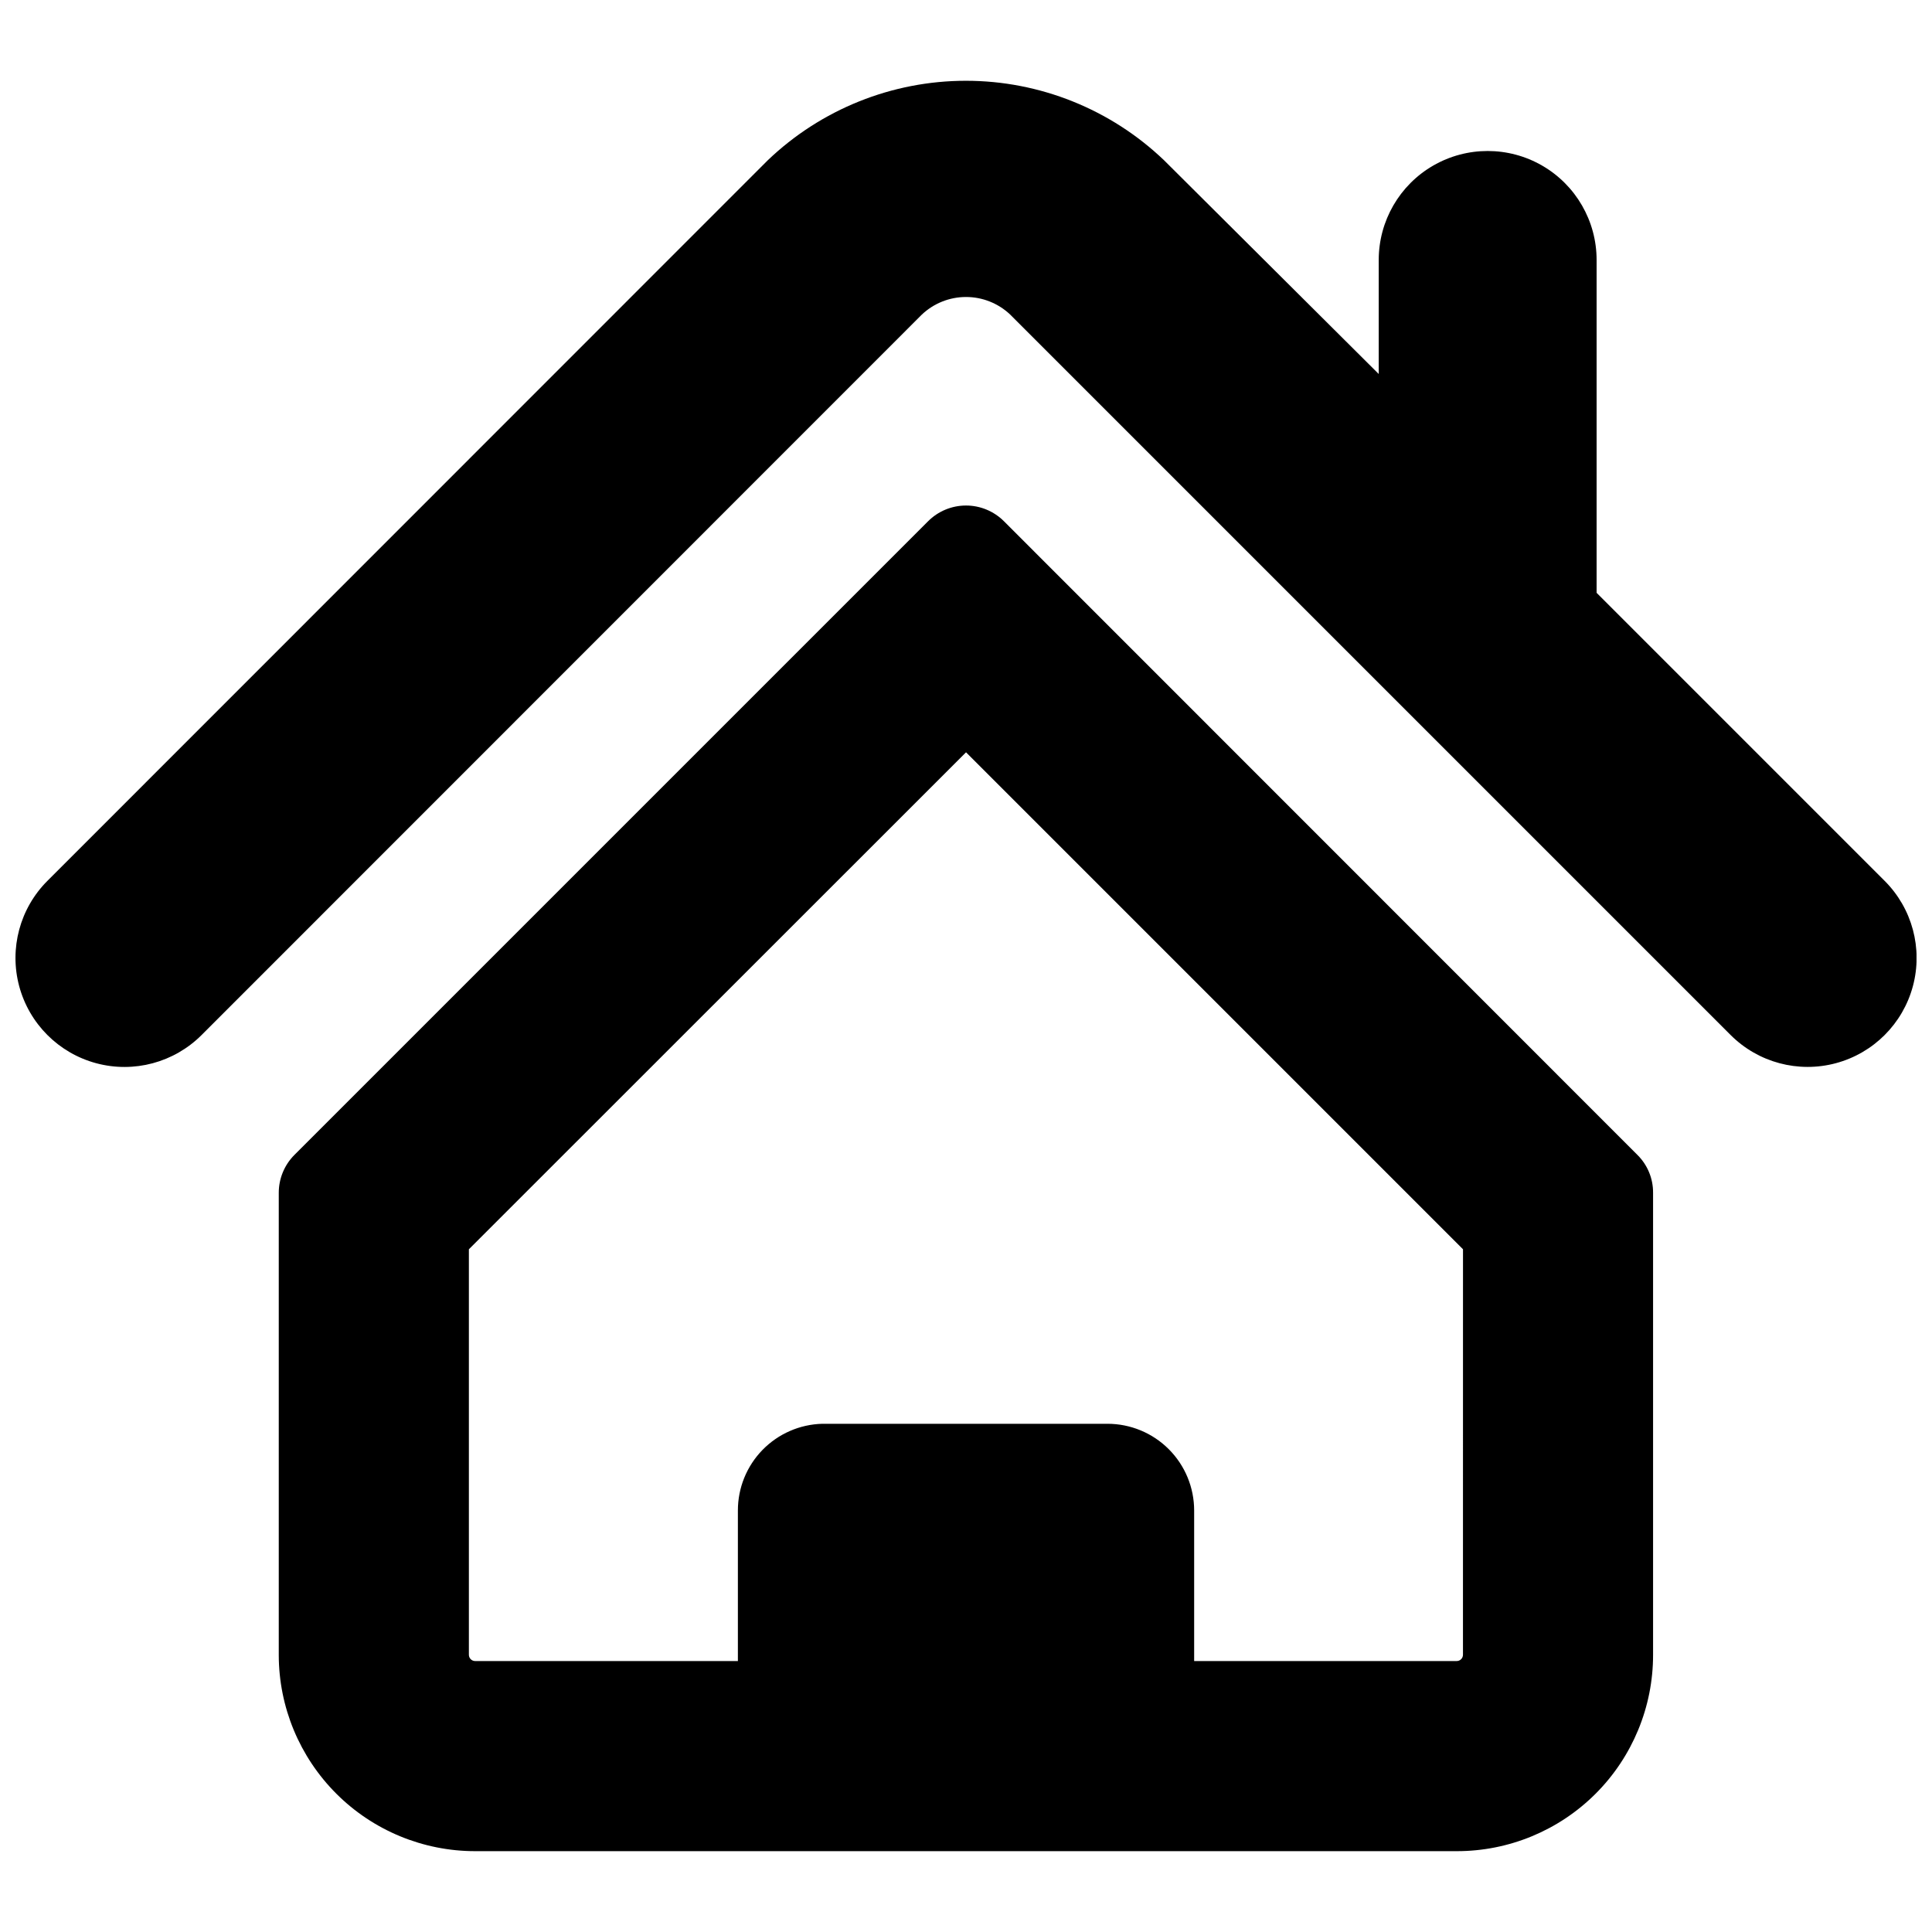 <?xml version="1.0" encoding="UTF-8"?>
<!-- Uploaded to: ICON Repo, www.svgrepo.com, Generator: ICON Repo Mixer Tools -->
<svg width="800px" height="800px" version="1.1" viewBox="144 144 512 512" xmlns="http://www.w3.org/2000/svg">
 <defs>
  <clipPath id="a">
   <path d="m148.09 165h503.81v262h-503.81z"/>
  </clipPath>
 </defs>
 <g clip-path="url(#a)">
  <path d="m643.44 377.43-76.324-76.328v-88.219c0-10.312-5.504-19.844-14.434-25-8.934-5.156-19.938-5.156-28.871 0-8.93 5.156-14.434 14.688-14.434 25v30.23l-56.879-56.629c-14.141-13.527-32.953-21.078-52.523-21.078-19.566 0-38.383 7.551-52.52 21.078l-190.89 190.95c-7.301 7.297-10.148 17.934-7.481 27.906 2.672 9.969 10.461 17.758 20.43 20.43 9.973 2.672 20.609-0.18 27.91-7.481l190.89-190.94c3.164-2.984 7.344-4.644 11.691-4.644 4.344 0 8.527 1.66 11.688 4.644l190.95 190.95-0.004-0.004c7.301 7.293 17.934 10.133 27.895 7.457 9.965-2.676 17.742-10.465 20.406-20.43 2.664-9.965-0.191-20.594-7.492-27.883z"/>
 </g>
 <path d="m577.95 450.08-167.87-167.92c-2.668-2.68-6.293-4.191-10.074-4.191-3.785 0-7.41 1.512-10.078 4.191l-167.92 167.92c-2.66 2.676-4.148 6.301-4.133 10.074v122.43c0.012 13.797 5.504 27.02 15.262 36.77 9.758 9.75 22.988 15.223 36.781 15.223h260.12c13.809 0.016 27.051-5.465 36.816-15.227 9.762-9.762 15.242-23.008 15.227-36.816v-122.43c0.027-3.758-1.461-7.371-4.129-10.023zm-46.25 132.45c0 0.918-0.746 1.664-1.664 1.664h-69.574v-39.902c0-6.094-2.422-11.938-6.731-16.246-4.309-4.309-10.152-6.727-16.246-6.727h-75.57c-5.988 0.156-11.676 2.648-15.855 6.938-4.18 4.293-6.516 10.047-6.512 16.035v39.902h-69.629c-0.918 0-1.66-0.746-1.66-1.664v-107.46l131.75-131.7 131.7 131.7z"/>
</svg>